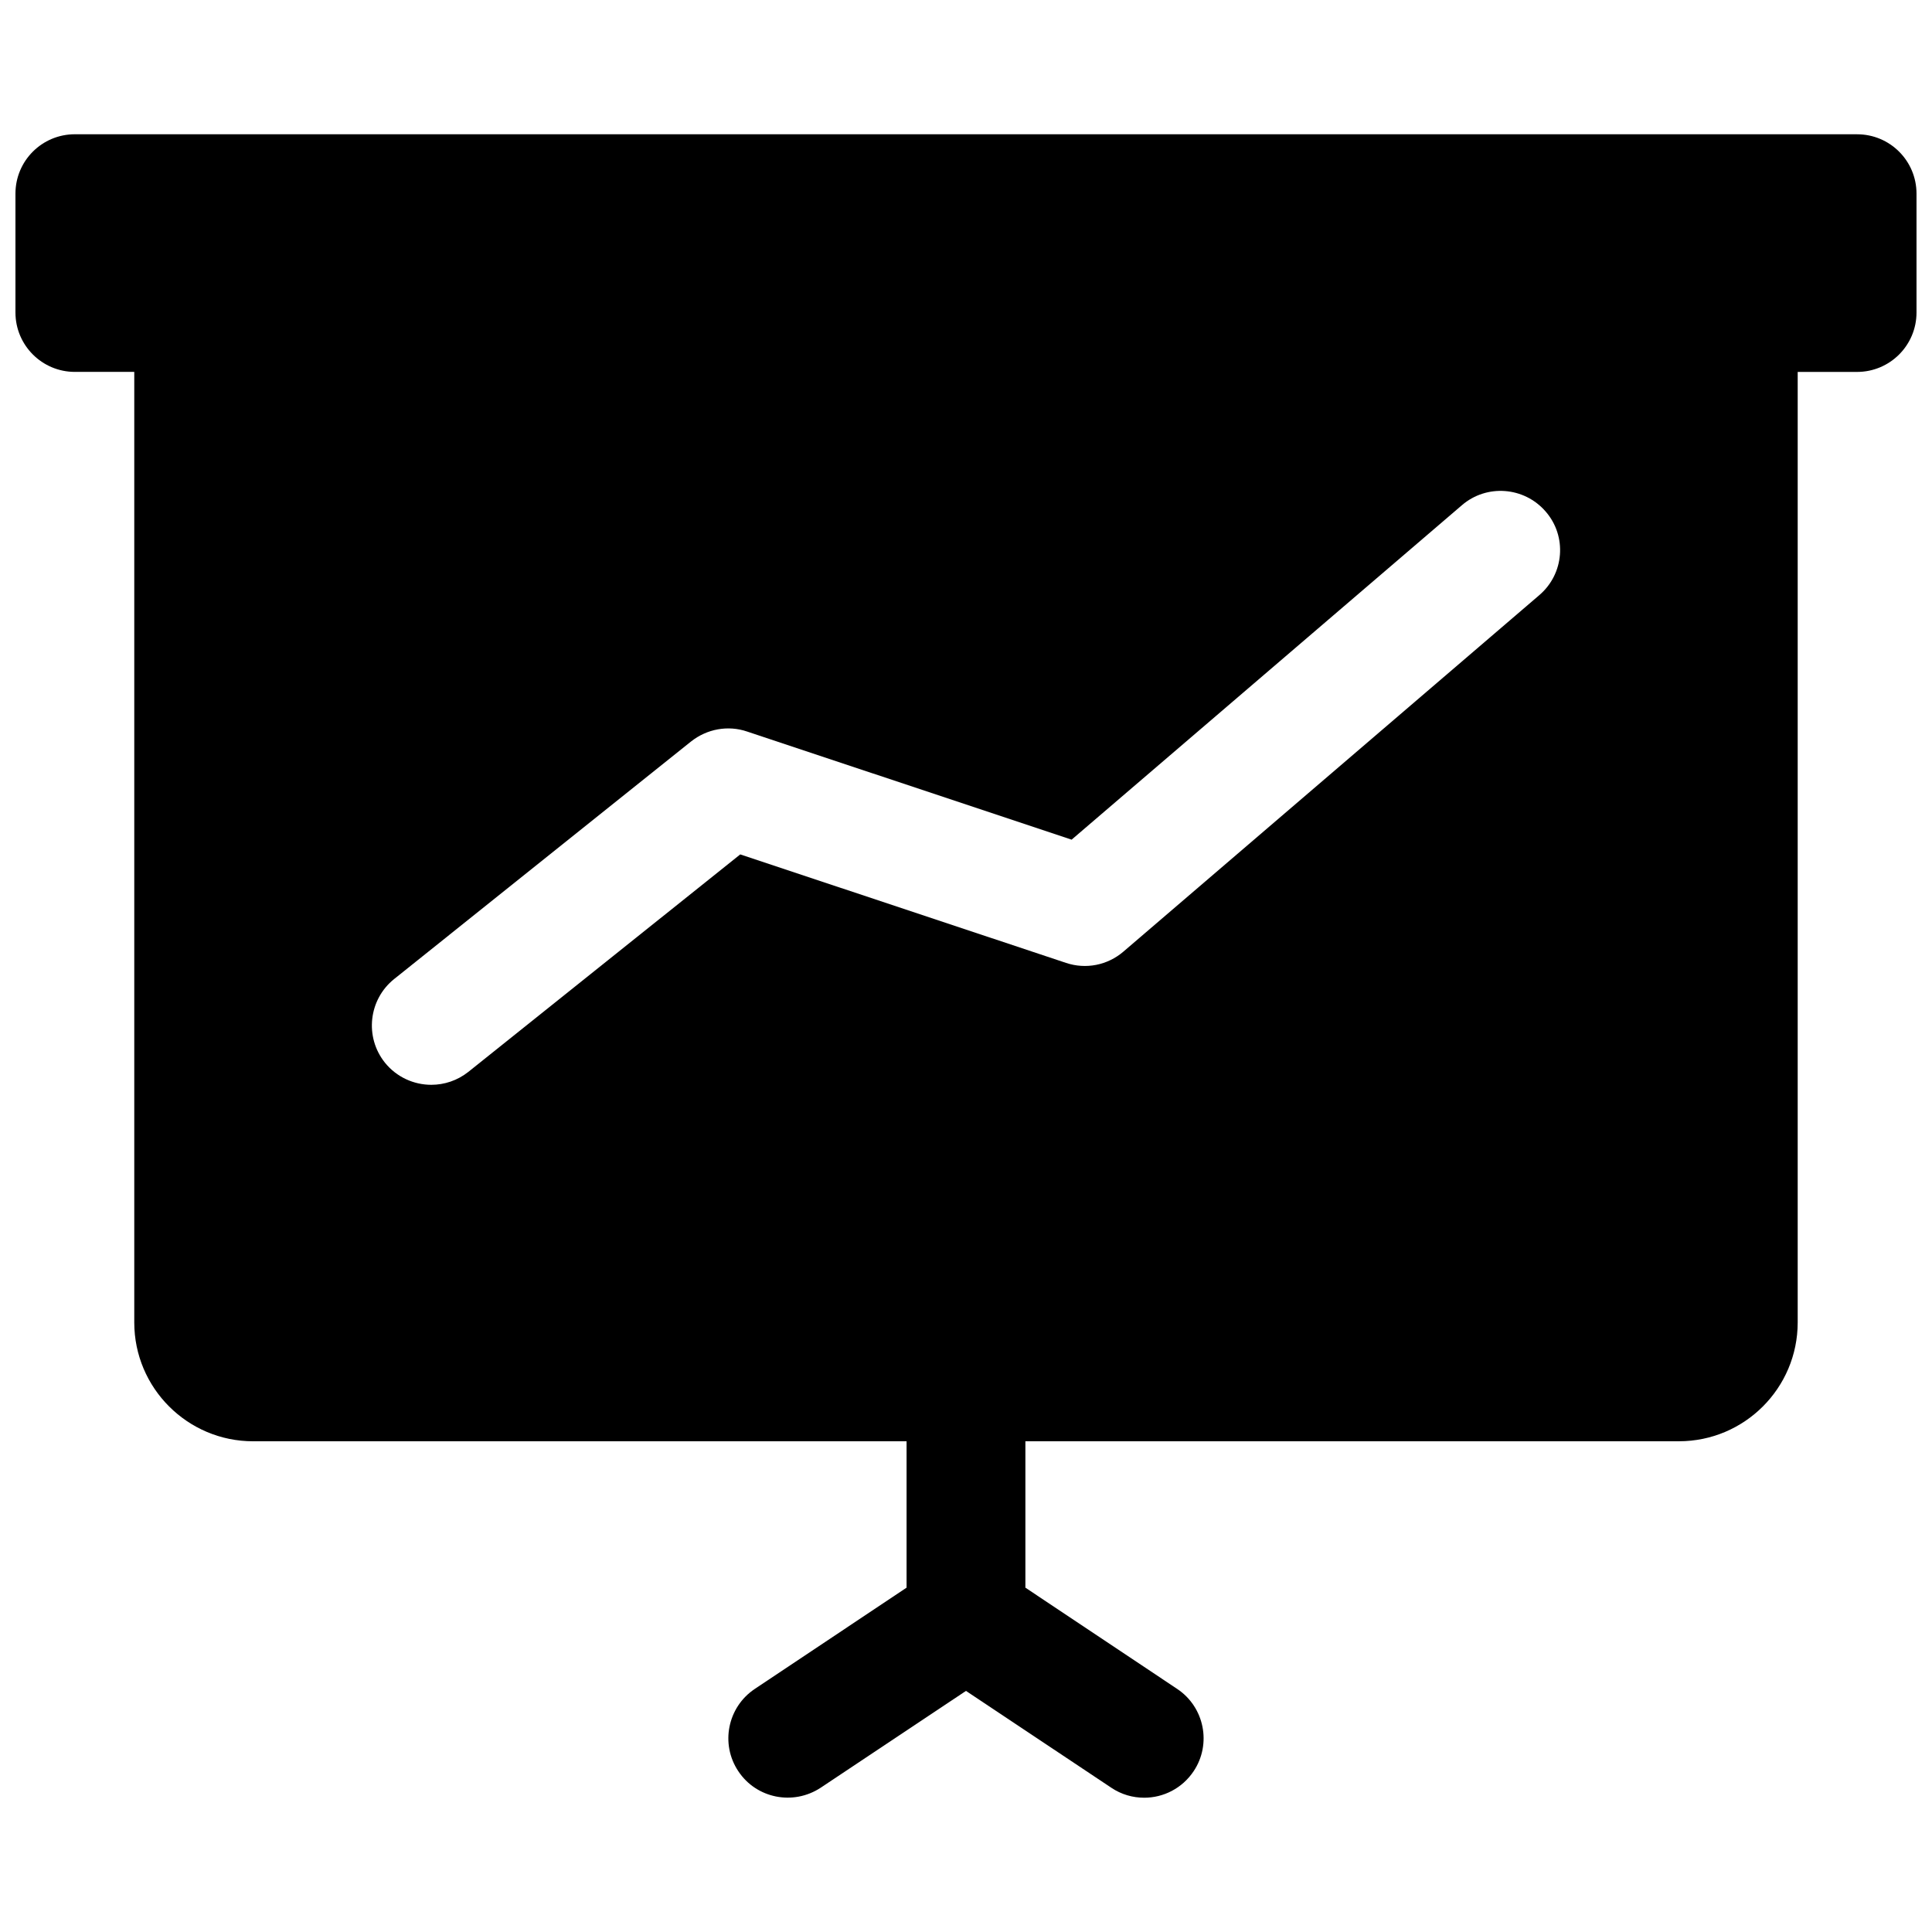 <?xml version="1.0" encoding="UTF-8"?>
<!-- Uploaded to: ICON Repo, www.iconrepo.com, Generator: ICON Repo Mixer Tools -->
<svg width="800px" height="800px" version="1.1" viewBox="144 144 512 512" xmlns="http://www.w3.org/2000/svg">
 <defs>
  <clipPath id="a">
   <path d="m148.09 179h503.81v442h-503.81z"/>
  </clipPath>
 </defs>
 <g clip-path="url(#a)">
  <path d="m636.16 179.58h-472.32c-8.691 0-15.746 7.023-15.746 15.742v31.488c0 8.691 7.055 15.746 15.742 15.746h15.746v251.91c0 17.383 14.137 31.488 31.488 31.488h173.18v38.793l-40.211 26.828c-7.242 4.816-9.195 14.609-4.375 21.82 4.785 7.211 14.516 9.164 21.82 4.375l38.512-25.664 38.512 25.664c2.672 1.797 5.695 2.644 8.719 2.644 5.07 0 10.043-2.457 13.098-7.023 4.816-7.211 2.867-17.004-4.375-21.82l-40.211-26.824v-38.797h173.18c17.383 0 31.488-14.105 31.488-31.488v-251.9h15.742c8.695 0 15.746-7.055 15.746-15.746v-31.488c0-8.719-7.051-15.742-15.742-15.742zm-84.23 122.14-110.21 94.465c-4.223 3.621-9.953 4.754-15.211 2.992l-86.34-28.75-72.043 57.625c-2.898 2.297-6.363 3.434-9.828 3.434-4.598 0-9.191-2.016-12.309-5.891-5.414-6.801-4.312-16.688 2.457-22.137l78.719-62.977c4.188-3.305 9.762-4.344 14.832-2.613l85.992 28.652 103.44-88.641c6.551-5.637 16.5-4.914 22.199 1.699 5.699 6.555 4.914 16.504-1.699 22.141z"/>
 </g>
</svg>